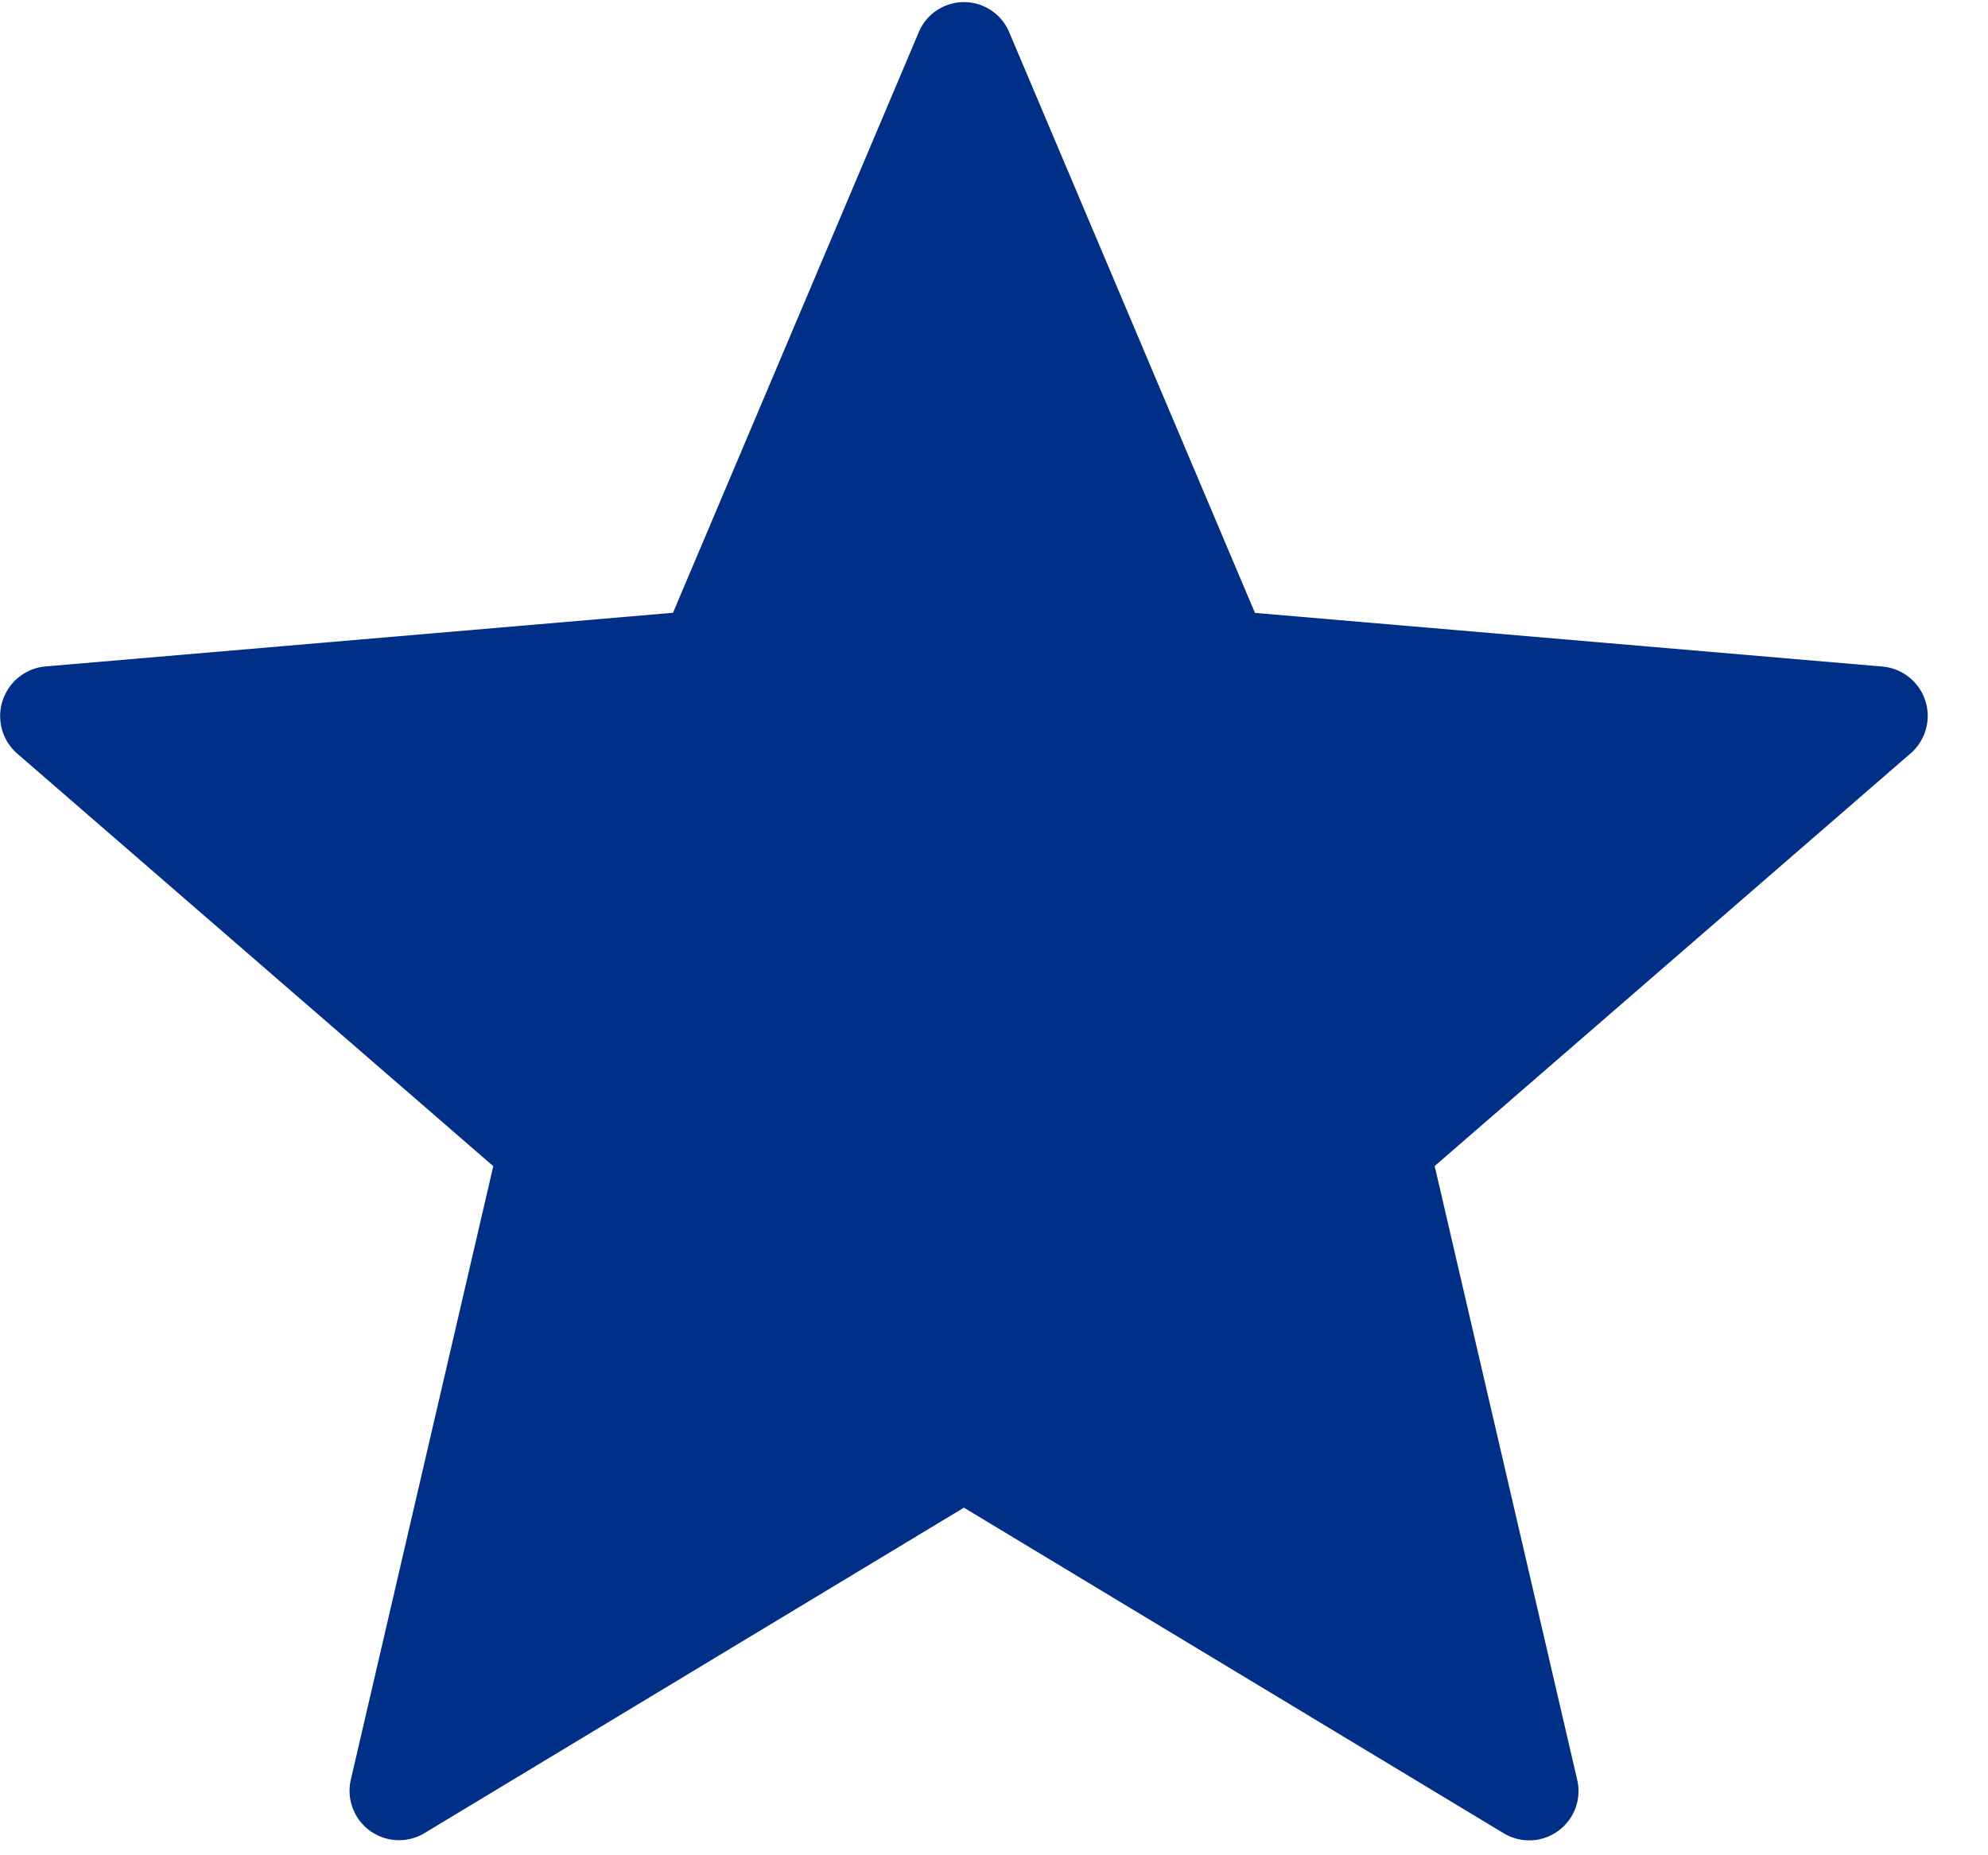 <svg width="15" height="14" viewBox="0 0 15 14" xmlns="http://www.w3.org/2000/svg">
    <path d="m7.616.246 1.853 4.379 4.735.405a.374.374 0 0 1 .211.656l-3.59 3.113 1.075 4.63a.372.372 0 0 1-.554.405l-4.073-2.457-4.072 2.457a.373.373 0 0 1-.554-.404L3.722 8.8.128 5.685a.376.376 0 0 1 .215-.656l4.735-.405L6.931.246a.37.37 0 0 1 .685 0" fill="#002F87" fill-rule="evenodd"/>
</svg>

